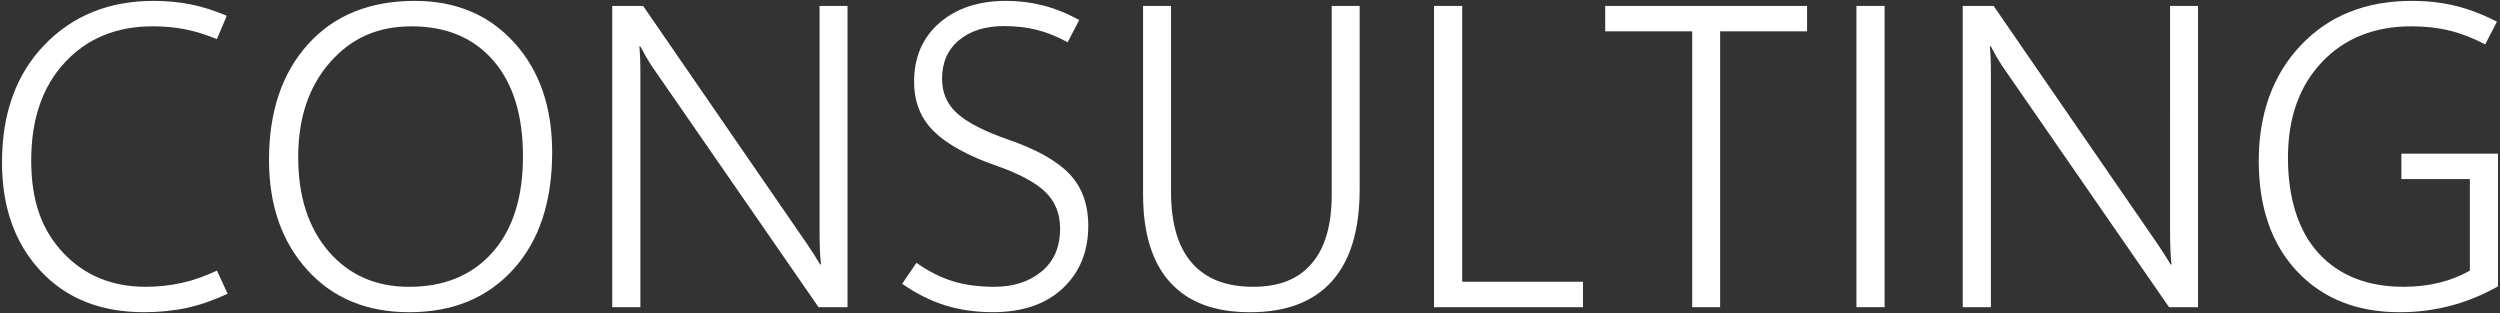 <?xml version="1.0" encoding="UTF-8"?>
<svg id="_レイヤー_1" data-name="レイヤー 1" xmlns="http://www.w3.org/2000/svg" viewBox="0 0 1046 131">
  <rect x="0" y="0" width="1046" height="131" fill="#333333" stroke="none"/>
  <defs>
    <style>
      .cls-1 {
        fill: #fff;
        stroke-width: 0px;
      }
    </style>
  </defs>
  <path class="cls-1" d="m95.24,122.89c-5.86,2.75-11.56,4.73-17.09,5.93s-11.53,1.8-17.97,1.8c-18.11,0-32.52-5.77-43.24-17.31C6.2,101.77.84,86.65.84,67.96.84,47.45,6.76,31.06,18.6,18.79,30.43,6.51,45.67.37,64.3.37c5.39,0,10.53.48,15.42,1.45,4.89.97,9.95,2.56,15.16,4.79l-4.13,9.76c-4.57-1.87-8.96-3.24-13.18-4.09-4.22-.85-8.79-1.27-13.71-1.27-15.18,0-27.44,5.05-36.78,15.16-9.35,10.11-14.02,23.75-14.02,40.91s4.45,29.18,13.36,38.67c8.91,9.49,20.39,14.24,34.45,14.24,5.16,0,10.15-.53,14.99-1.58s9.8-2.78,14.9-5.19l4.48,9.67Z"/>
  <path class="cls-1" d="m171.26,130.63c-17.81,0-32.05-5.9-42.71-17.71-10.67-11.81-16-27.14-16-46.01,0-20.21,5.45-36.36,16.35-48.43C139.8,6.41,154.68.37,173.55.37c17.17,0,31.04,5.83,41.62,17.49,10.58,11.66,15.86,26.95,15.86,45.88,0,20.68-5.42,37-16.26,48.96-10.84,11.95-25.34,17.93-43.51,17.93Zm-.09-10.63c14.71,0,26.32-4.79,34.85-14.37s12.79-22.98,12.79-40.21-4.15-30.6-12.44-40.12c-8.29-9.52-19.67-14.28-34.15-14.28s-25.34,5.04-34.19,15.12c-8.85,10.08-13.27,23.29-13.27,39.64s4.25,29.55,12.74,39.42c8.5,9.87,19.72,14.81,33.66,14.81Z"/>
  <path class="cls-1" d="m354.6,128.52h-12.13l-69.96-101.16c-.76-1.17-1.51-2.39-2.24-3.65-.73-1.26-1.51-2.68-2.33-4.26h-.44c.12,1.05.22,2.54.31,4.44.09,1.9.13,4.23.13,6.99v97.65h-11.78V2.48h12.92l68.82,99.93c1.05,1.58,2.02,3.06,2.9,4.44.88,1.38,1.67,2.65,2.37,3.82h.35c-.23-1.93-.4-4.12-.48-6.55-.09-2.43-.13-5.11-.13-8.04V2.48h11.69v126.04Z"/>
  <path class="cls-1" d="m377.45,118.76l5.98-8.79c4.98,3.52,10.02,6.06,15.12,7.65s10.93,2.37,17.49,2.37c8.03,0,14.62-2.14,19.78-6.42,5.16-4.28,7.73-10.25,7.73-17.93,0-6.27-2.08-11.4-6.24-15.38-4.16-3.98-10.96-7.62-20.39-10.9-11.9-4.16-20.61-8.95-26.15-14.37-5.54-5.42-8.31-12.35-8.31-20.79,0-10.25,3.53-18.46,10.59-24.61,7.06-6.15,16.39-9.23,27.99-9.23,5.16,0,10.24.63,15.25,1.89,5.01,1.26,10.09,3.3,15.25,6.11l-4.83,9.32c-4.39-2.4-8.7-4.13-12.92-5.19s-8.82-1.58-13.8-1.58c-7.73,0-13.97,1.96-18.72,5.89-4.75,3.93-7.12,9.32-7.12,16.17,0,5.92,2.15,10.78,6.46,14.59,4.31,3.81,11.35,7.41,21.14,10.81,11.89,4.1,20.46,8.91,25.71,14.41,5.24,5.51,7.87,12.74,7.87,21.71,0,10.72-3.55,19.42-10.63,26.1-7.09,6.68-16.85,10.02-29.27,10.02-7.27,0-13.93-.95-20-2.86s-12.06-4.91-17.97-9.01Z"/>
  <path class="cls-1" d="m568.88,79.21c0,17.05-3.88,29.88-11.65,38.5-7.76,8.61-19.15,12.92-34.15,12.92s-25.85-4.14-33.44-12.44c-7.59-8.29-11.38-20.61-11.38-36.96V2.48h11.69v77.61c0,13.24,2.9,23.2,8.7,29.88s14.33,10.02,25.58,10.02,18.97-3.24,24.57-9.71c5.59-6.47,8.39-16.1,8.39-28.87V2.48h11.69v76.73Z"/>
  <path class="cls-1" d="m662.31,128.52h-62.31V2.48h11.78v115.4h50.54v10.63Z"/>
  <path class="cls-1" d="m756.09,13.12h-36.39v115.4h-11.69V13.12h-36.39V2.48h84.46v10.63Z"/>
  <path class="cls-1" d="m788.52,128.52h-11.78V2.48h11.78v126.04Z"/>
  <path class="cls-1" d="m919.65,128.52h-12.13l-69.96-101.16c-.76-1.17-1.51-2.39-2.24-3.65-.73-1.26-1.51-2.68-2.33-4.26h-.44c.12,1.05.22,2.54.31,4.44.09,1.9.13,4.23.13,6.99v97.65h-11.78V2.48h12.92l68.82,99.93c1.05,1.58,2.02,3.06,2.9,4.44.88,1.38,1.67,2.65,2.37,3.82h.35c-.23-1.93-.4-4.12-.48-6.55-.09-2.43-.13-5.11-.13-8.04V2.48h11.69v126.04Z"/>
  <path class="cls-1" d="m1045.16,119.82c-6.45,3.63-13.1,6.34-19.95,8.13s-13.92,2.68-21.18,2.68c-17.87,0-32.17-5.68-42.89-17.05-10.72-11.37-16.08-26.81-16.08-46.32s5.86-35.9,17.58-48.3c11.72-12.39,27.22-18.59,46.49-18.59,6.5,0,12.58.69,18.24,2.07,5.65,1.38,11.44,3.59,17.36,6.64l-4.92,9.49c-5.04-2.64-10.01-4.56-14.9-5.76-4.89-1.2-10.21-1.8-15.95-1.8-15.53,0-28.02,5-37.49,14.99-9.46,9.99-14.19,23.33-14.19,40.03s4.29,30.67,12.88,39.99c8.58,9.32,20.43,13.97,35.55,13.97,5.27,0,10.22-.57,14.85-1.71,4.63-1.14,8.91-2.83,12.83-5.05v-38.32h-28.65v-10.63h40.43v55.55Z"/>
</svg>